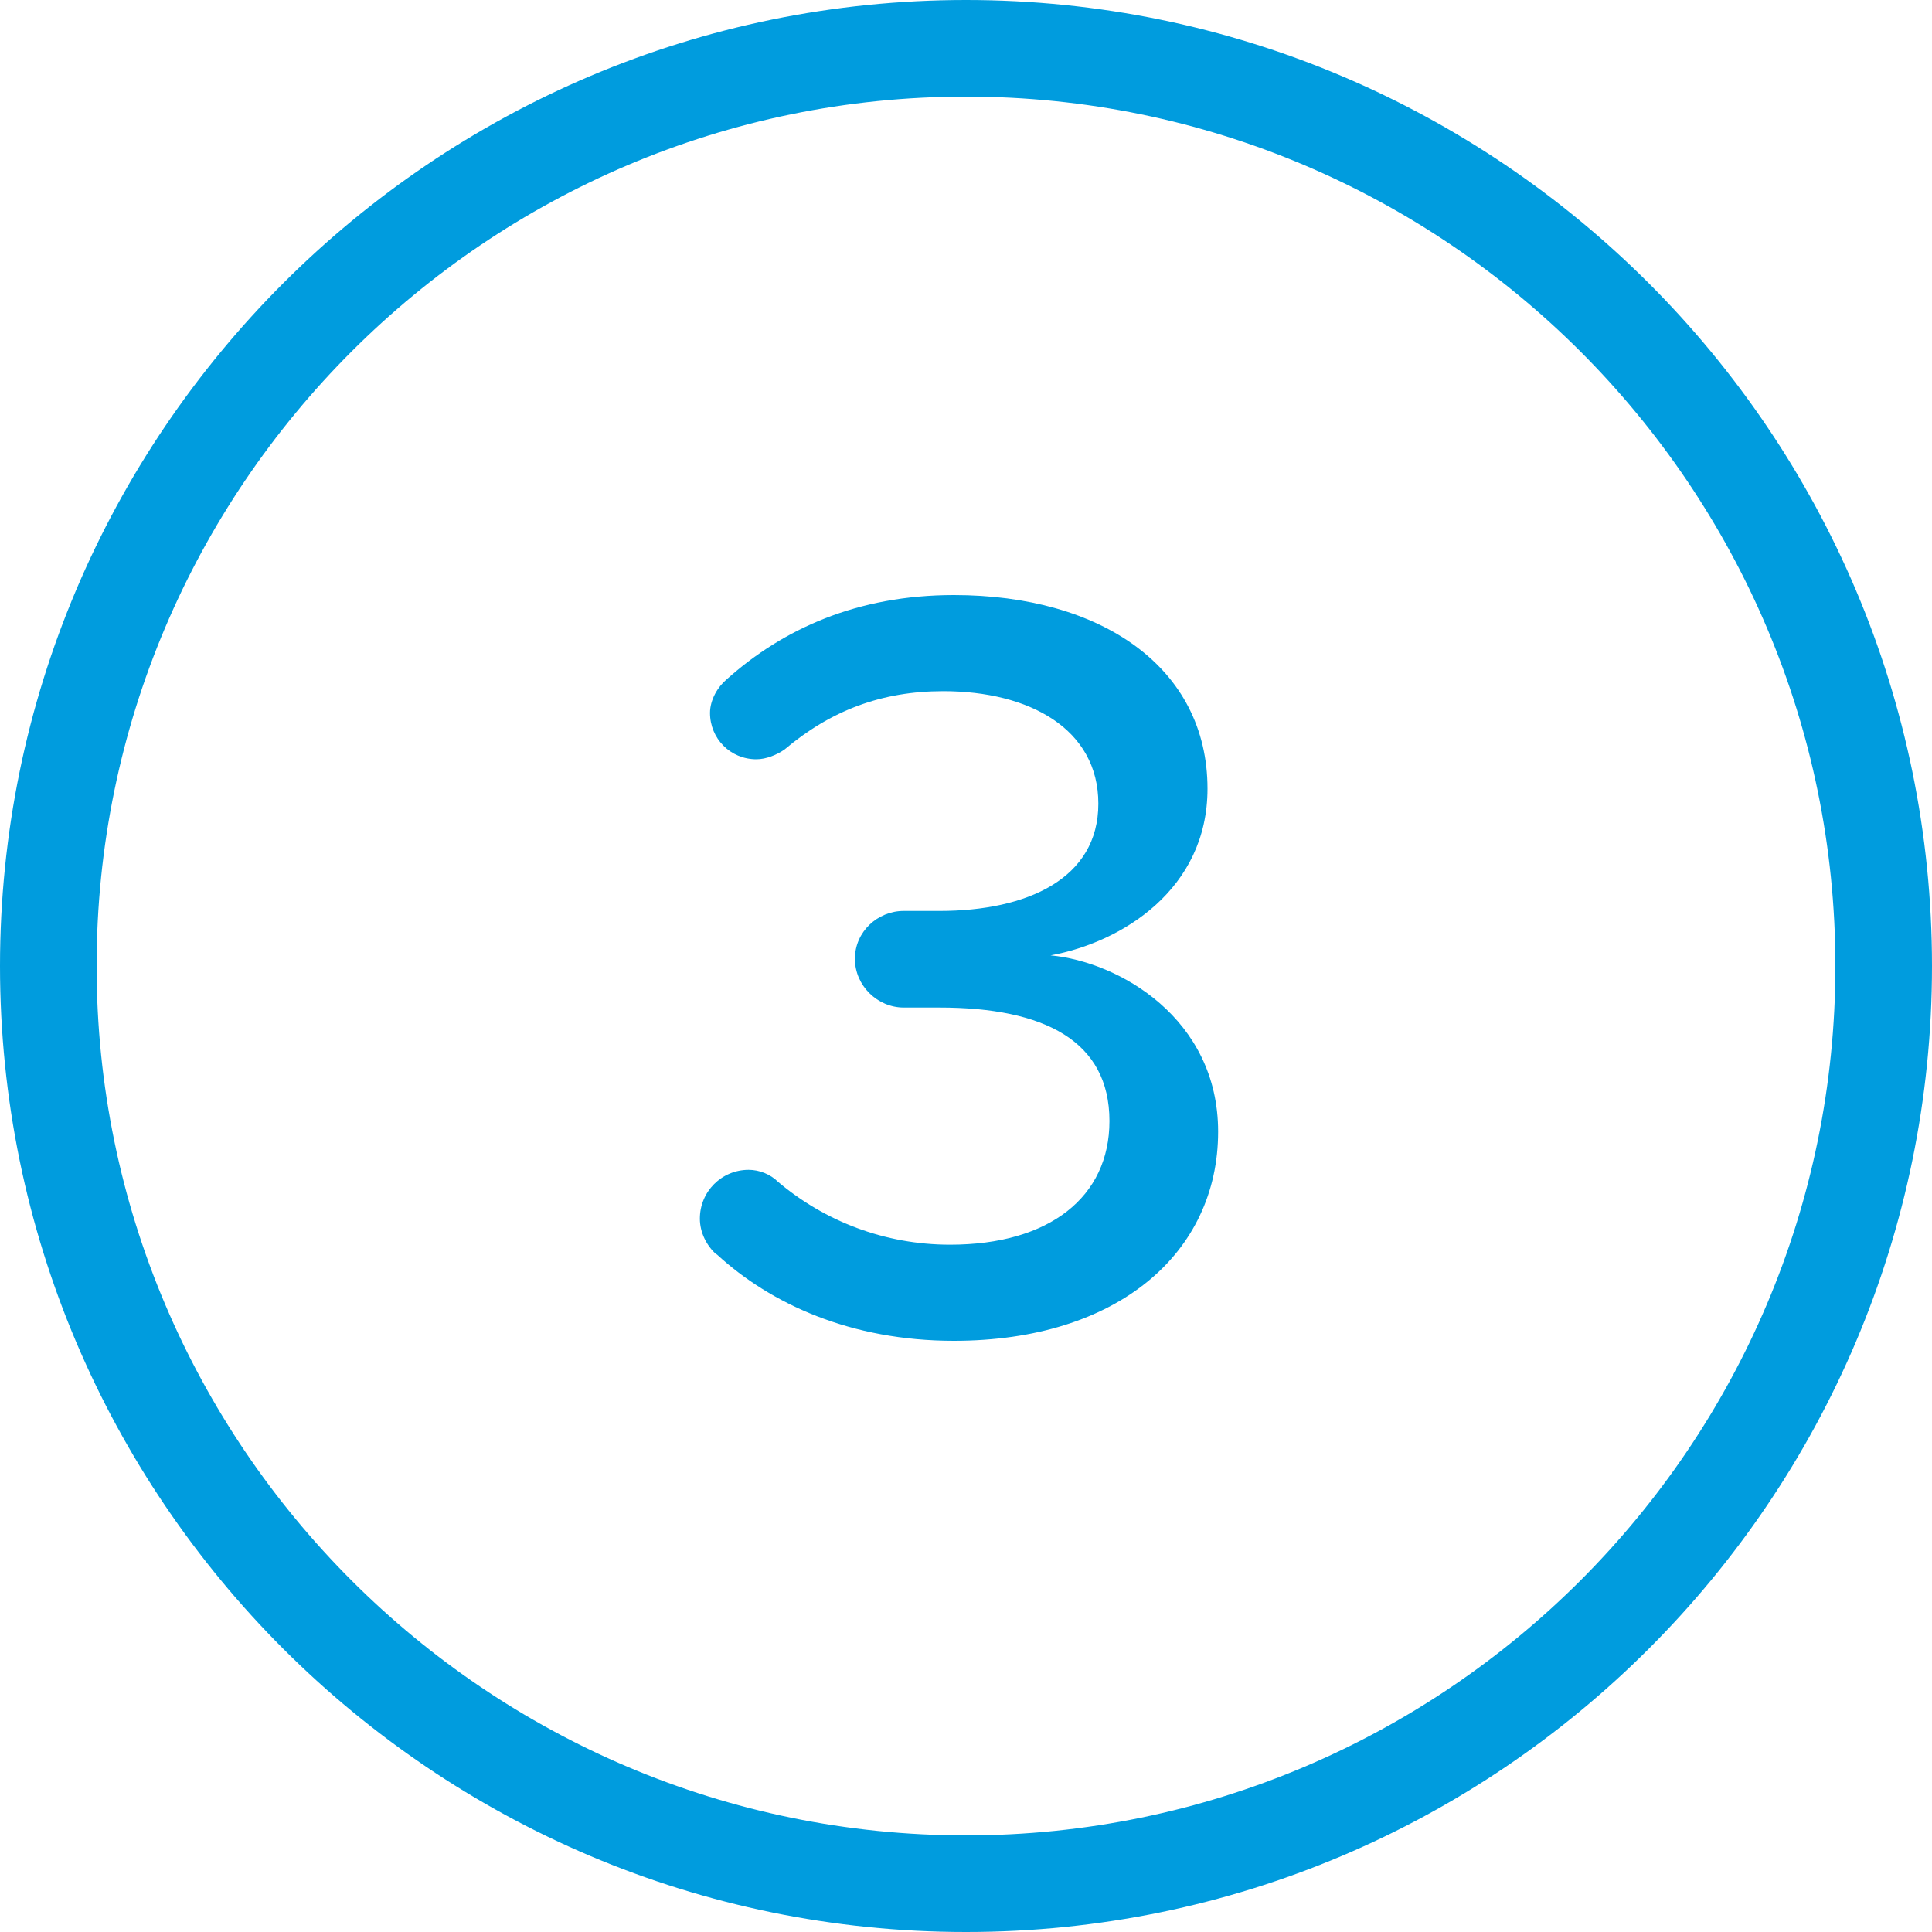 <svg width="40" height="40" viewBox="0 0 40 40" fill="none" xmlns="http://www.w3.org/2000/svg">
<g clip-path="url(#clip0_6015_9562)">
<path d="M20 40C8.97 40 0 31.03 0 20C0 8.97 8.97 0 20 0C31.03 0 40 8.97 40 20C40 31.03 31.03 40 20 40ZM20 2C10.08 2 2 10.07 2 20C2 29.93 10.08 38 20 38C29.92 38 38 29.93 38 20C38 10.07 29.92 2 20 2Z" fill="#009CDE"/>
<path d="M14.83 25.97C14.63 25.79 14.49 25.52 14.49 25.23C14.49 24.67 14.94 24.22 15.5 24.22C15.72 24.22 15.95 24.31 16.11 24.47C17.07 25.28 18.31 25.77 19.67 25.77C21.73 25.77 22.97 24.78 22.97 23.21C22.97 21.55 21.62 20.86 19.45 20.86H18.71C18.17 20.86 17.7 20.41 17.7 19.85C17.7 19.29 18.17 18.86 18.71 18.86H19.45C21.27 18.86 22.74 18.19 22.74 16.64C22.74 15.09 21.31 14.31 19.53 14.31C18.25 14.31 17.2 14.71 16.24 15.52C16.08 15.63 15.86 15.72 15.66 15.72C15.12 15.72 14.7 15.29 14.7 14.76C14.7 14.49 14.86 14.22 15.04 14.07C16.21 13.02 17.75 12.32 19.75 12.32C22.8 12.32 25 13.82 25 16.33C25 18.41 23.23 19.51 21.75 19.78C23.16 19.91 25.22 21.08 25.22 23.43C25.22 25.94 23.14 27.76 19.75 27.76C17.62 27.76 15.96 27 14.84 25.97H14.83Z" fill="#009CDE"/>
</g>
<defs>
<clipPath id="clip0_6015_9562">
<rect width="40" height="40" fill="white"/>
</clipPath>
</defs>
</svg>
